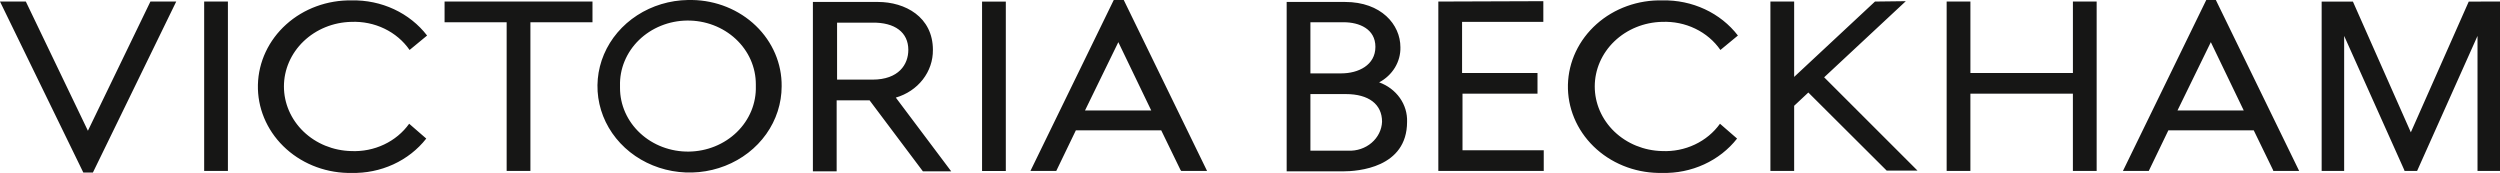 <svg width="159" height="11" viewBox="0 0 159 11" fill="none" xmlns="http://www.w3.org/2000/svg">
<path d="M9.566 0.099L5.591 8.316L1.643 0.099H0L5.299 10.973H5.909L11.208 0.099H9.566ZM12.985 0.099H14.495V10.873H12.985V0.099ZM28.275 0.099V1.415H32.223V10.873H33.734V1.415H37.682V0.099H28.275ZM48.071 5.486C48.086 6.023 47.987 6.556 47.781 7.056C47.574 7.556 47.263 8.013 46.866 8.4C46.469 8.786 45.994 9.095 45.469 9.308C44.943 9.521 44.378 9.634 43.806 9.641C43.233 9.648 42.665 9.547 42.134 9.347C41.603 9.146 41.12 8.848 40.713 8.47C40.306 8.093 39.984 7.644 39.764 7.149C39.544 6.653 39.431 6.122 39.433 5.586V5.462C39.417 4.925 39.516 4.392 39.723 3.892C39.93 3.391 40.24 2.935 40.637 2.548C41.034 2.162 41.509 1.853 42.035 1.64C42.56 1.427 43.125 1.313 43.698 1.307C44.27 1.3 44.839 1.4 45.37 1.601C45.9 1.802 46.383 2.1 46.79 2.477C47.197 2.855 47.52 3.304 47.74 3.799C47.959 4.295 48.072 4.826 48.071 5.362V5.486ZM43.751 0C42.597 0.019 41.475 0.358 40.526 0.972C39.576 1.587 38.842 2.45 38.414 3.454C37.987 4.459 37.886 5.559 38.124 6.617C38.361 7.675 38.928 8.643 39.751 9.401C40.574 10.158 41.618 10.671 42.751 10.875C43.885 11.079 45.057 10.965 46.121 10.546C47.185 10.128 48.094 9.425 48.733 8.525C49.372 7.625 49.713 6.568 49.713 5.486C49.73 4.052 49.141 2.67 48.073 1.641C47.005 0.613 45.547 0.023 44.016 0H43.751M57.769 3.178C57.769 4.096 57.159 5.064 55.49 5.064H53.238V1.44H55.464C56.922 1.415 57.77 2.061 57.77 3.178M59.333 3.178C59.333 1.068 57.558 0.124 55.835 0.124H51.7V10.898H53.211V6.38H55.304L58.697 10.898H60.498L56.974 6.207C57.663 6.007 58.265 5.605 58.69 5.059C59.115 4.513 59.34 3.854 59.332 3.178M62.459 0.1H63.97V10.874H62.459V0.1ZM87.899 7.746C87.888 7.999 87.823 8.247 87.709 8.476C87.595 8.706 87.433 8.912 87.234 9.082C87.034 9.253 86.801 9.385 86.546 9.471C86.292 9.557 86.022 9.595 85.753 9.582H83.342V5.983H85.594C87.051 5.983 87.899 6.628 87.899 7.745M85.302 4.667H83.342V1.415H85.462C86.442 1.415 87.476 1.837 87.476 2.979C87.476 4.146 86.389 4.667 85.303 4.667M87.714 5.238C88.134 5.015 88.481 4.689 88.719 4.296C88.957 3.902 89.077 3.456 89.066 3.004C89.066 1.564 87.847 0.124 85.541 0.124H81.832V10.898H85.409C86.363 10.898 89.49 10.675 89.49 7.745C89.509 7.206 89.348 6.675 89.03 6.226C88.711 5.777 88.252 5.431 87.715 5.238M91.478 0.099V10.873H98.182V9.558H93.015V5.958H97.785V4.642H92.988V1.39H98.156V0.075L91.478 0.099ZM119.249 0.099L114.108 4.891V0.099H112.598V10.873H114.108V6.728L115.01 5.884L119.992 10.849H121.952L116.016 4.916L121.21 0.075L119.249 0.099ZM131.837 0.099V4.642H125.318V0.099H123.807V10.873H125.317V5.958H131.836V10.873H133.347V0.099L131.837 0.099ZM71.126 2.681L73.219 7.026H69.006L71.126 2.681ZM70.835 0L65.535 10.873H67.178L68.424 8.291H73.855L75.074 10.799L75.127 10.873H76.77L71.471 0L70.835 0ZM140.609 2.681L142.702 7.026H138.488L140.609 2.681ZM140.318 0L135.018 10.873H136.661L137.907 8.291H143.339L144.558 10.799L144.585 10.873H146.227L140.928 0L140.318 0ZM157.012 0.1L153.329 8.416L149.645 0.1H147.657V10.873H149.088V2.284L152.905 10.799L152.931 10.873H153.727L157.57 2.284V10.873H159V0.099L157.012 0.1ZM22.34 1.391C23.071 1.36 23.798 1.508 24.449 1.822C25.1 2.135 25.652 2.603 26.05 3.178L27.163 2.26C26.617 1.55 25.895 0.976 25.06 0.587C24.224 0.198 23.3 0.005 22.367 0.025C20.818 -0.001 19.32 0.548 18.203 1.553C17.085 2.558 16.438 3.937 16.403 5.388C16.368 6.839 16.948 8.244 18.016 9.295C19.084 10.347 20.553 10.959 22.102 10.998H22.34C23.265 11.022 24.181 10.836 25.012 10.456C25.843 10.075 26.563 9.512 27.11 8.813L26.023 7.87C25.621 8.432 25.071 8.888 24.425 9.192C23.78 9.497 23.061 9.64 22.34 9.608C21.195 9.582 20.106 9.138 19.306 8.37C18.506 7.602 18.058 6.572 18.058 5.499C18.058 4.426 18.506 3.396 19.306 2.628C20.106 1.861 21.195 1.416 22.34 1.391M105.708 1.391C106.439 1.36 107.166 1.508 107.817 1.822C108.468 2.135 109.02 2.603 109.418 3.178L110.531 2.26C109.986 1.55 109.264 0.976 108.428 0.587C107.592 0.198 106.668 0.005 105.735 0.025C104.964 0.006 104.196 0.129 103.476 0.388C102.756 0.647 102.097 1.037 101.539 1.535C100.98 2.034 100.532 2.63 100.219 3.291C99.907 3.952 99.738 4.664 99.72 5.387C99.703 6.109 99.838 6.828 100.118 7.501C100.398 8.175 100.817 8.79 101.351 9.311C101.885 9.832 102.524 10.25 103.231 10.539C103.938 10.829 104.698 10.984 105.47 10.998H105.708C106.633 11.022 107.549 10.836 108.38 10.455C109.211 10.075 109.931 9.511 110.478 8.813L109.391 7.87C108.989 8.432 108.439 8.888 107.793 9.192C107.148 9.497 106.43 9.64 105.708 9.607C104.563 9.582 103.474 9.137 102.674 8.37C101.874 7.602 101.426 6.572 101.426 5.499C101.426 4.426 101.874 3.396 102.674 2.628C103.474 1.86 104.563 1.416 105.708 1.39" fill="#161615"/>
</svg>
